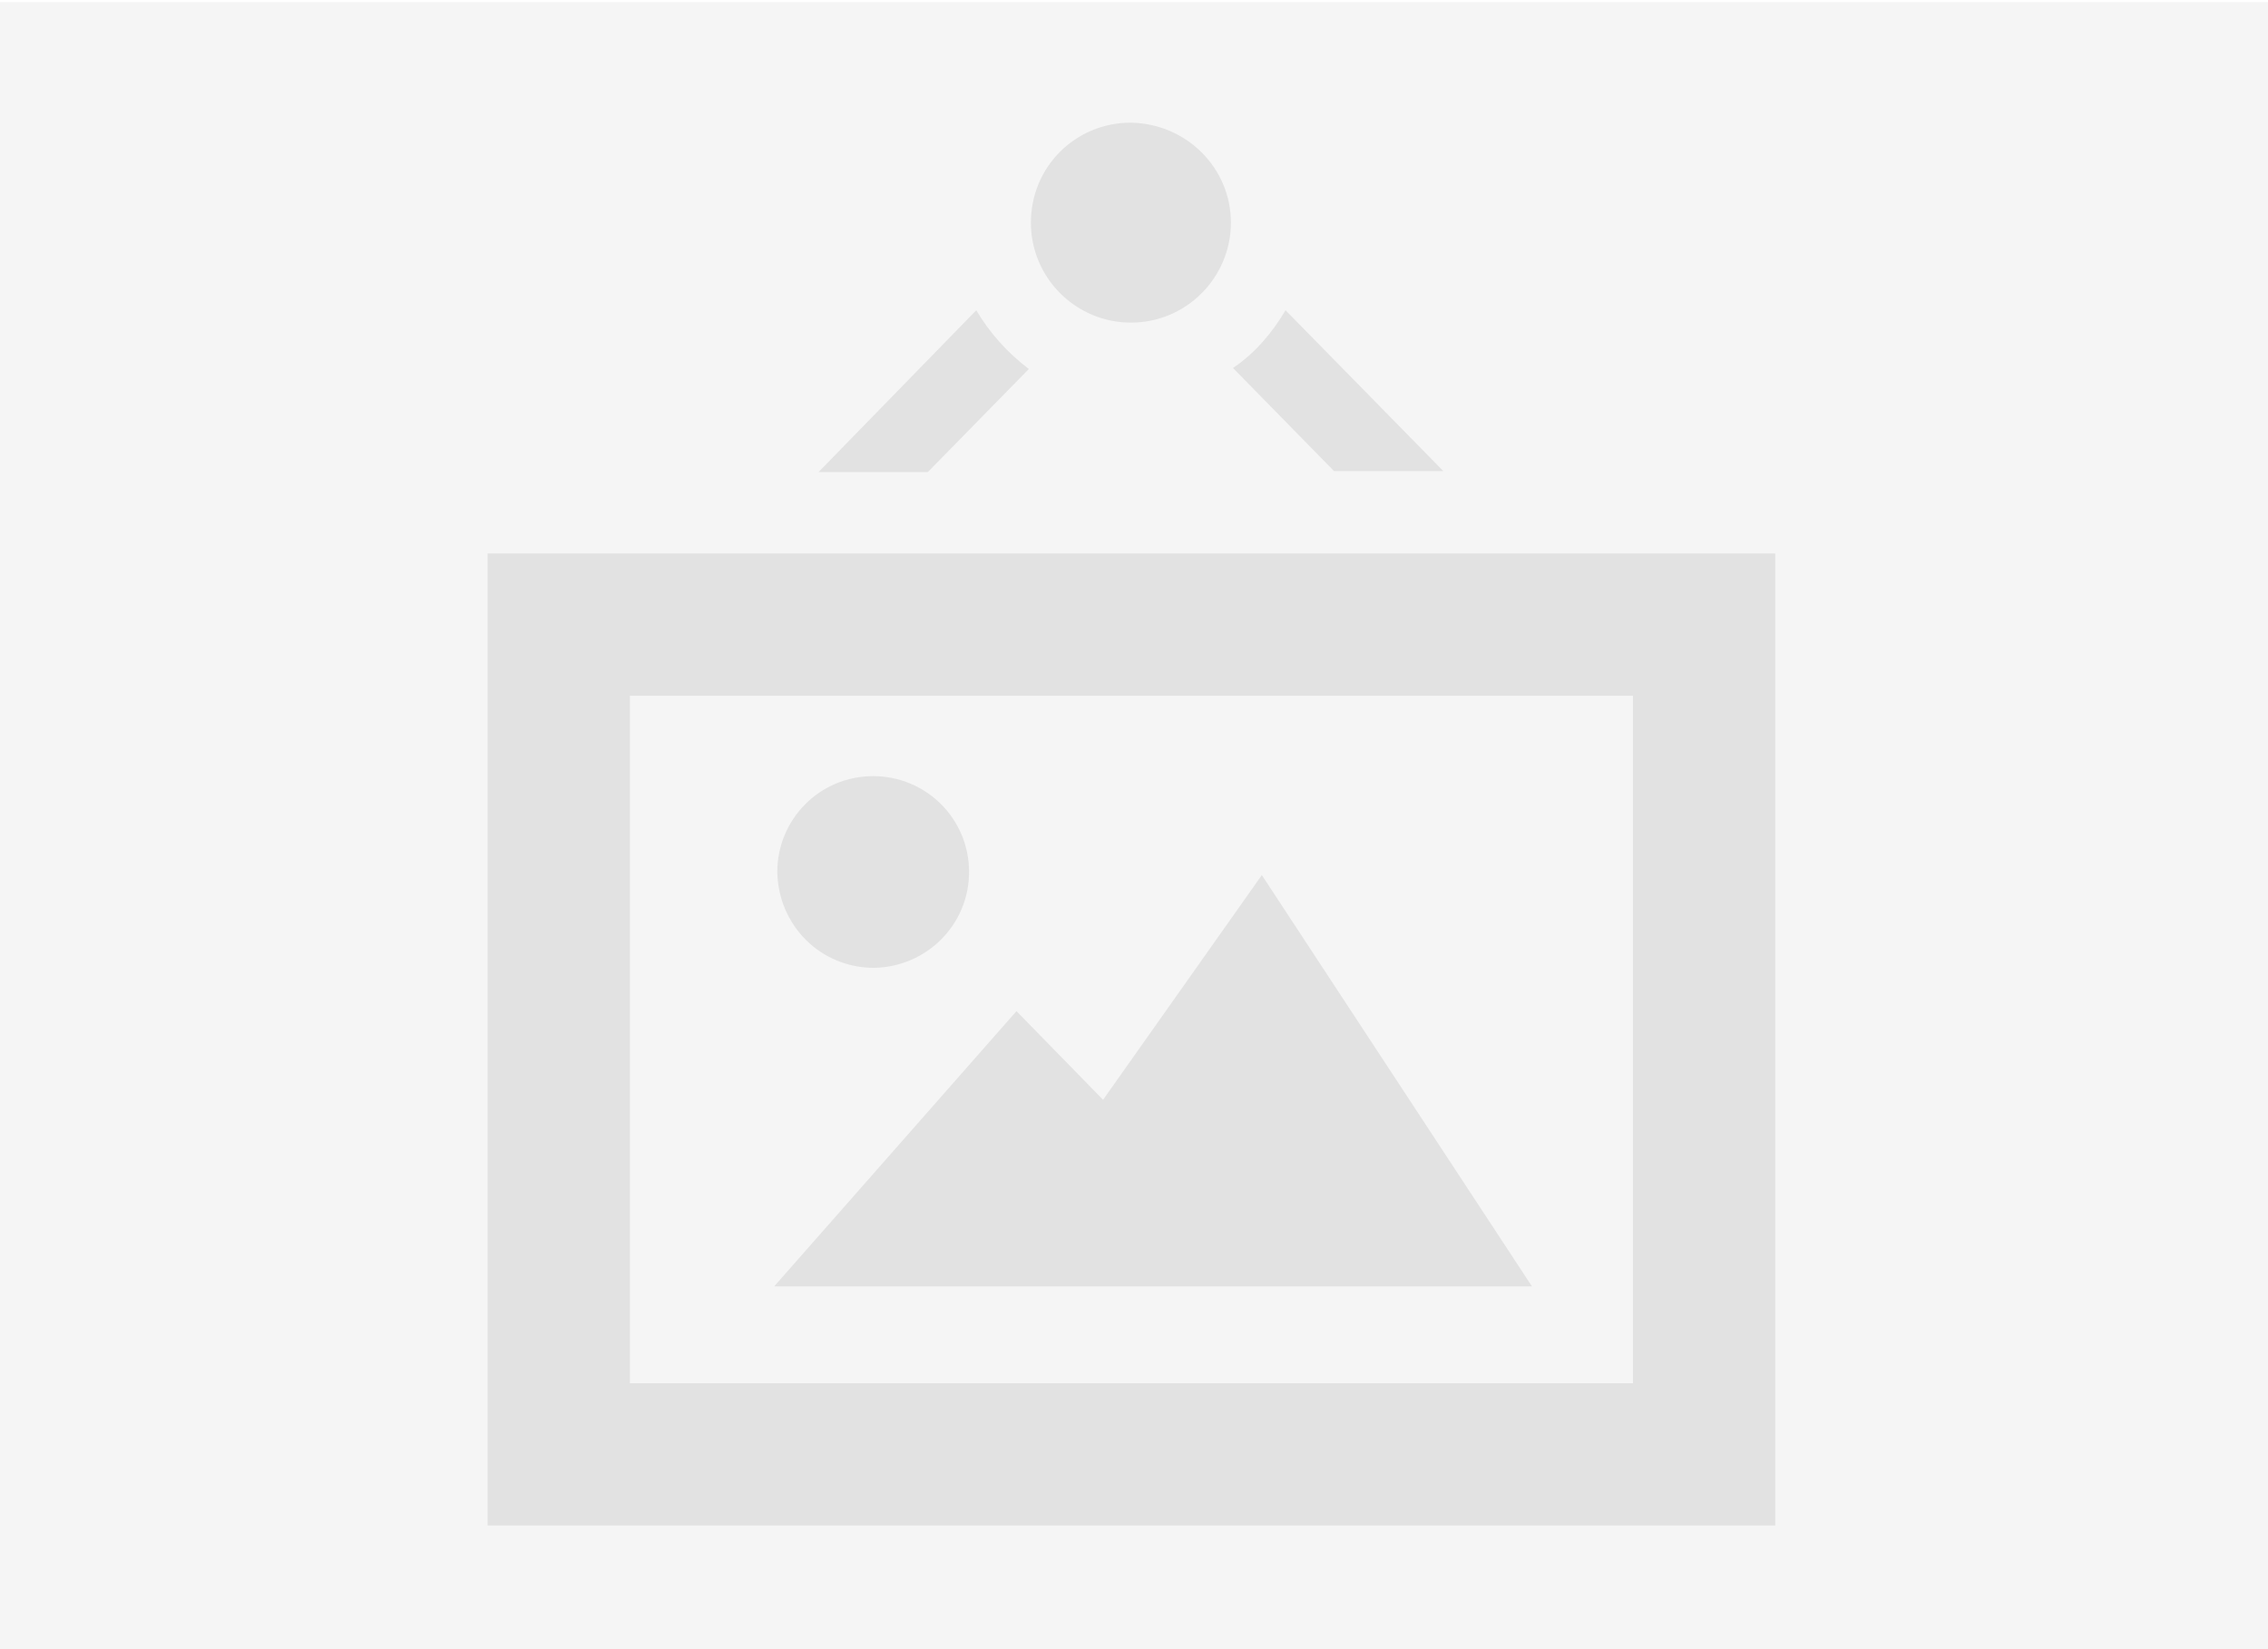 <?xml version="1.0" encoding="utf-8"?>
<!-- Generator: Adobe Illustrator 20.1.0, SVG Export Plug-In . SVG Version: 6.00 Build 0)  -->
<svg version="1.1" id="Calque_1" xmlns="http://www.w3.org/2000/svg" xmlns:xlink="http://www.w3.org/1999/xlink" x="0px" y="0px"
	 viewBox="0 0 220 160" style="enable-background:new 0 0 220 160;" xml:space="preserve">
<style type="text/css">
	.st0{opacity:4.000000e-02;}
	.st1{fill:#E2E2E2;}
</style>
<rect x="0" y="0.2" class="st0" width="220" height="160"/>
<title>Fichier 1</title>
<g id="Calque_2">
	<g id="Calque_1-2">
		<path id="picture-frame-icon" class="st1" d="M75.4,84.6c0-5.1,4.1-9.3,9.3-9.3c5.1,0,9.3,4.1,9.3,9.3c0,5.1-4.1,9.2-9.2,9.3
			C79.6,93.9,75.5,89.8,75.4,84.6C75.4,84.7,75.4,84.7,75.4,84.6z M122.4,84.9L107,106.7l-8.4-8.6l-23.5,26.7h73.5L122.4,84.9z
			 M158.4,67.5v66.7H61.1V67.5H158.4 M172.2,53.7H47.3V148h124.9V53.7z M119.4,21.6c0,5.3-4.3,9.7-9.7,9.7c-5.3,0-9.7-4.3-9.7-9.7
			s4.3-9.7,9.7-9.7l0,0C115.1,12,119.4,16.3,119.4,21.6z M124.7,30.1c-1.3,2.2-3,4.2-5.1,5.6l9.8,10H140L124.7,30.1z M94.7,30.1
			L79.4,45.8H90l9.8-10C97.7,34.2,96,32.3,94.7,30.1L94.7,30.1z"/>
	</g>
</g>
</svg>
